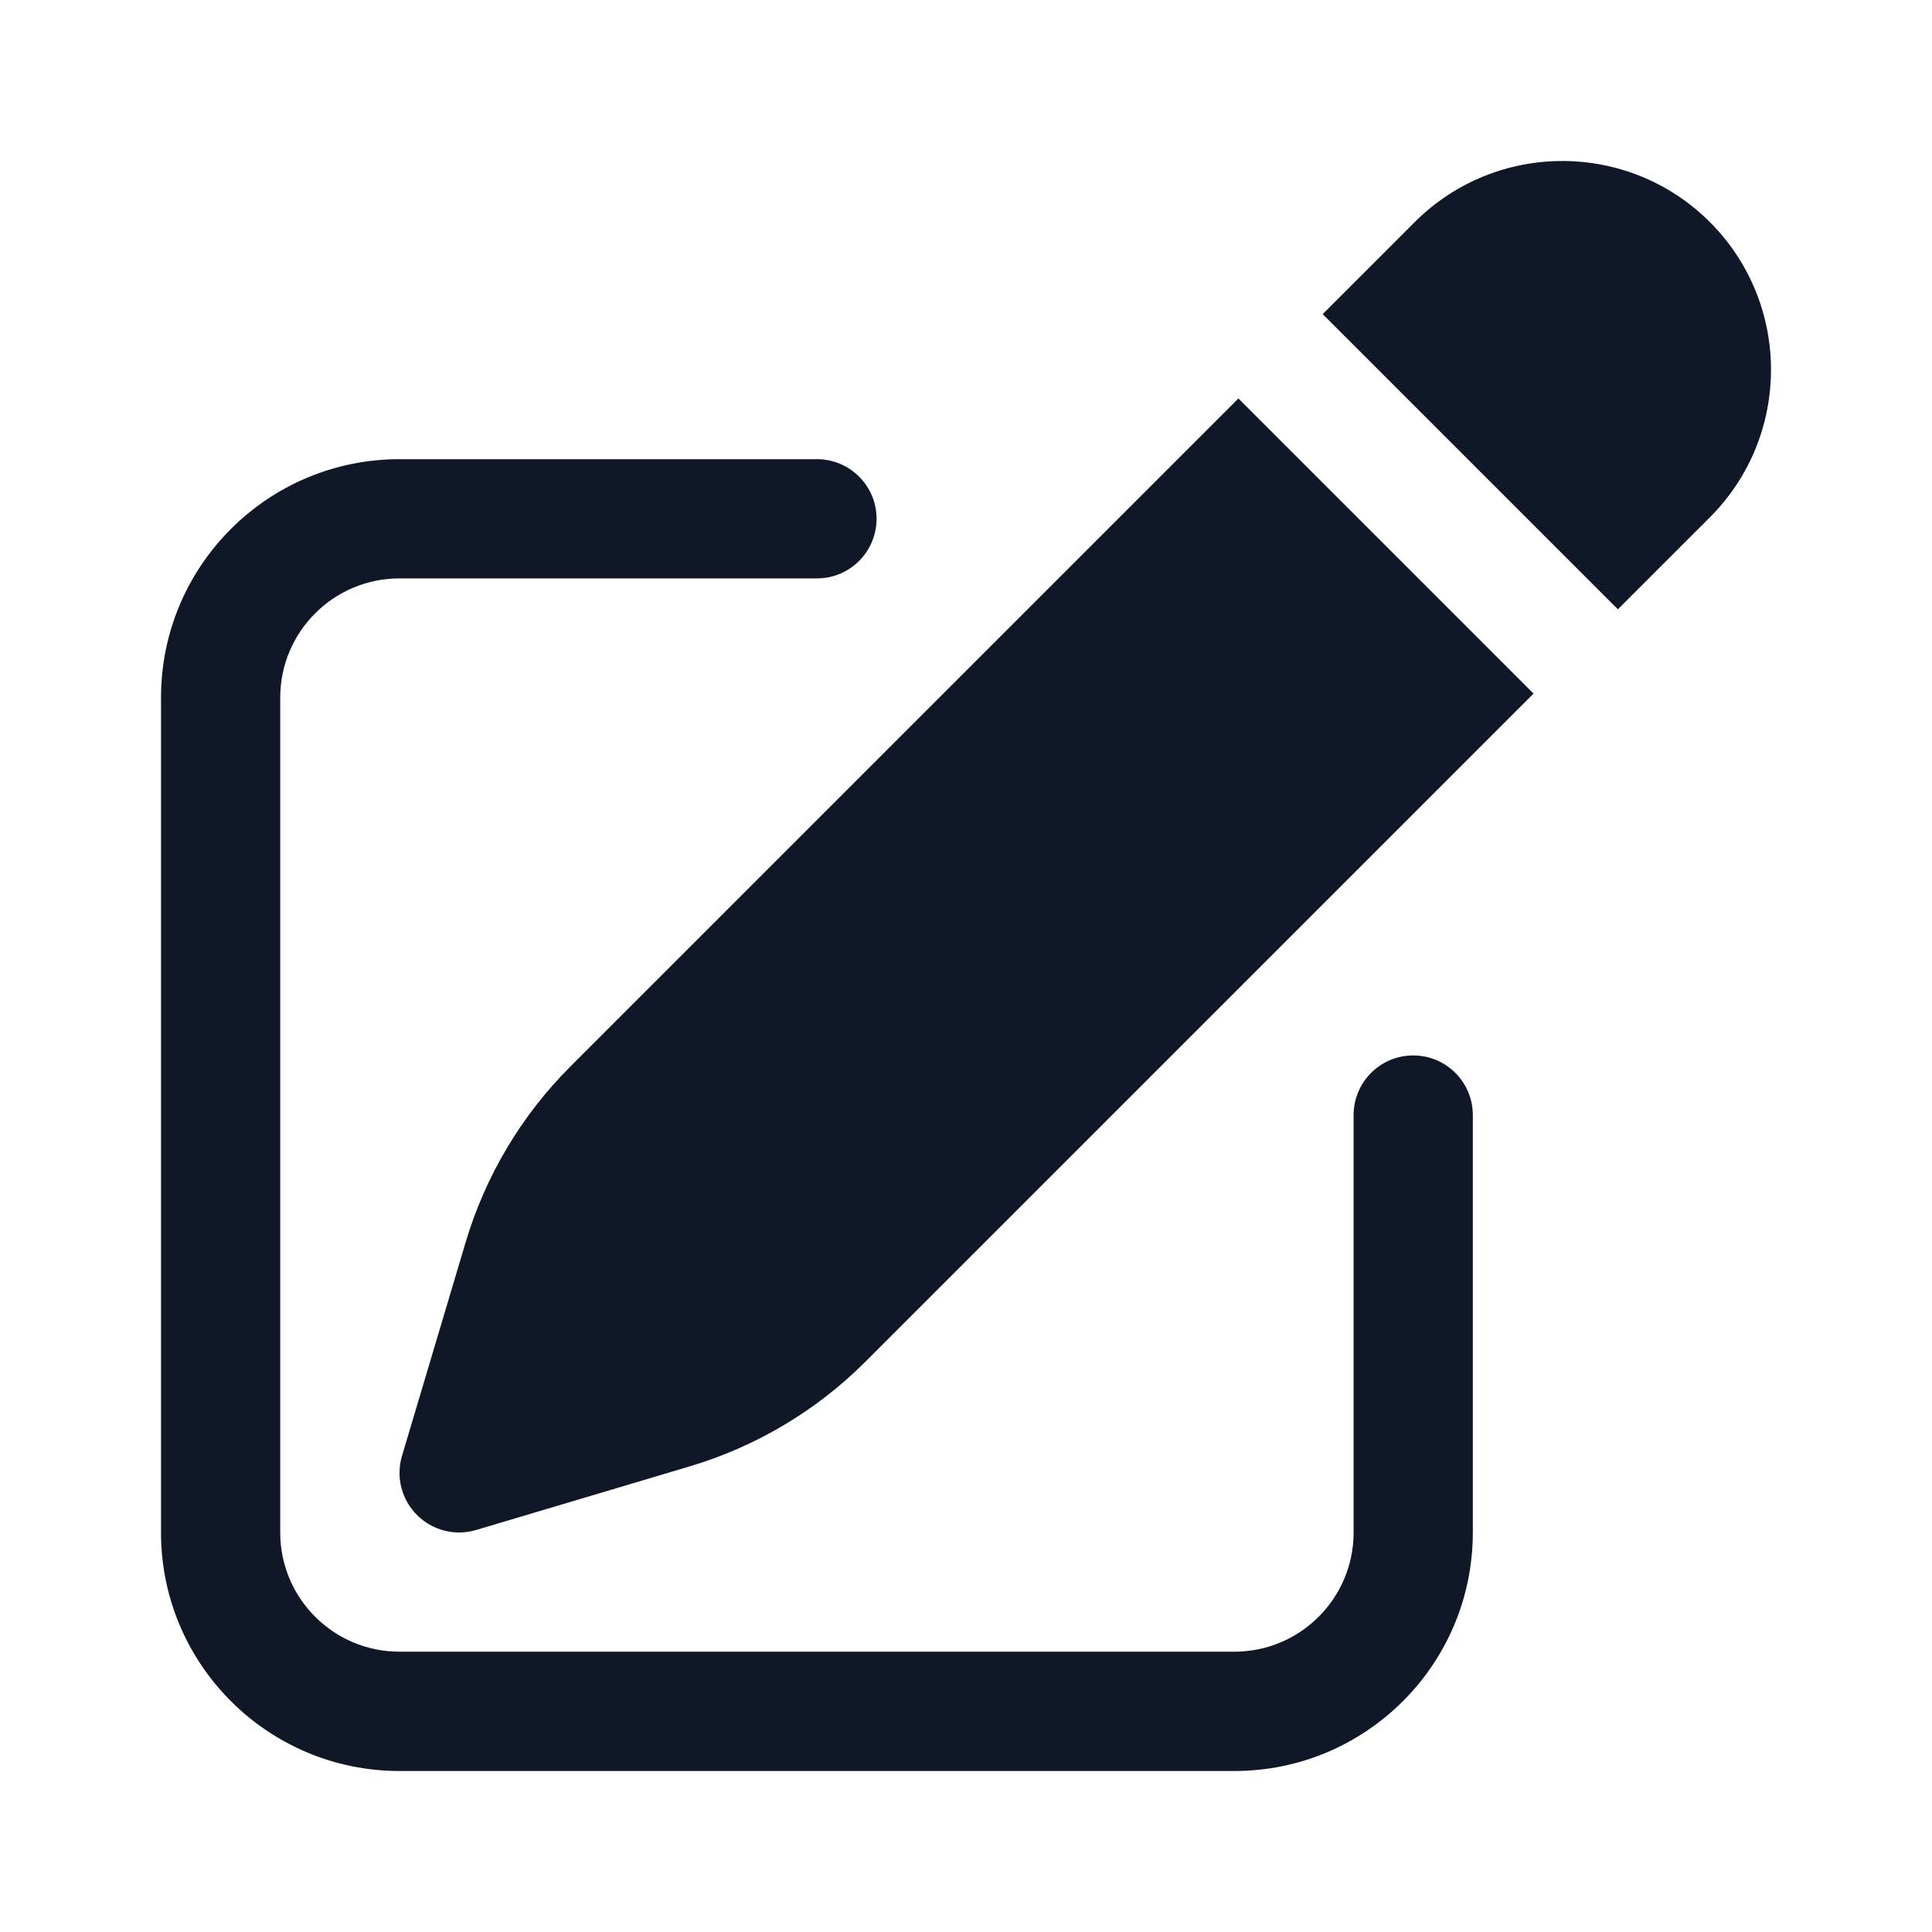 <svg width="24" height="24" viewBox="0 0 24 24" fill="none" xmlns="http://www.w3.org/2000/svg">
<path d="M21.241 2.759C20.228 1.747 18.587 1.747 17.574 2.759L16.431 3.902L20.098 7.569L21.241 6.426C22.253 5.413 22.253 3.772 21.241 2.759Z" fill="#101828"/>
<path d="M19.05 8.616L15.384 4.95L7.087 13.247C6.477 13.856 6.03 14.607 5.784 15.433L4.994 18.085C4.916 18.346 4.988 18.628 5.18 18.82C5.372 19.012 5.655 19.084 5.915 19.006L8.567 18.216C9.393 17.97 10.144 17.523 10.753 16.913L19.05 8.616Z" fill="#101828"/>
<path d="M4.963 5.704C3.327 5.704 2 7.03 2 8.667V19.037C2 20.673 3.327 22 4.963 22H15.333C16.97 22 18.296 20.673 18.296 19.037V13.852C18.296 13.443 17.965 13.111 17.556 13.111C17.146 13.111 16.815 13.443 16.815 13.852V19.037C16.815 19.855 16.151 20.518 15.333 20.518H4.963C4.145 20.518 3.481 19.855 3.481 19.037V8.667C3.481 7.848 4.145 7.185 4.963 7.185H10.148C10.557 7.185 10.889 6.854 10.889 6.444C10.889 6.035 10.557 5.704 10.148 5.704H4.963Z" fill="#101828"/>
</svg>
